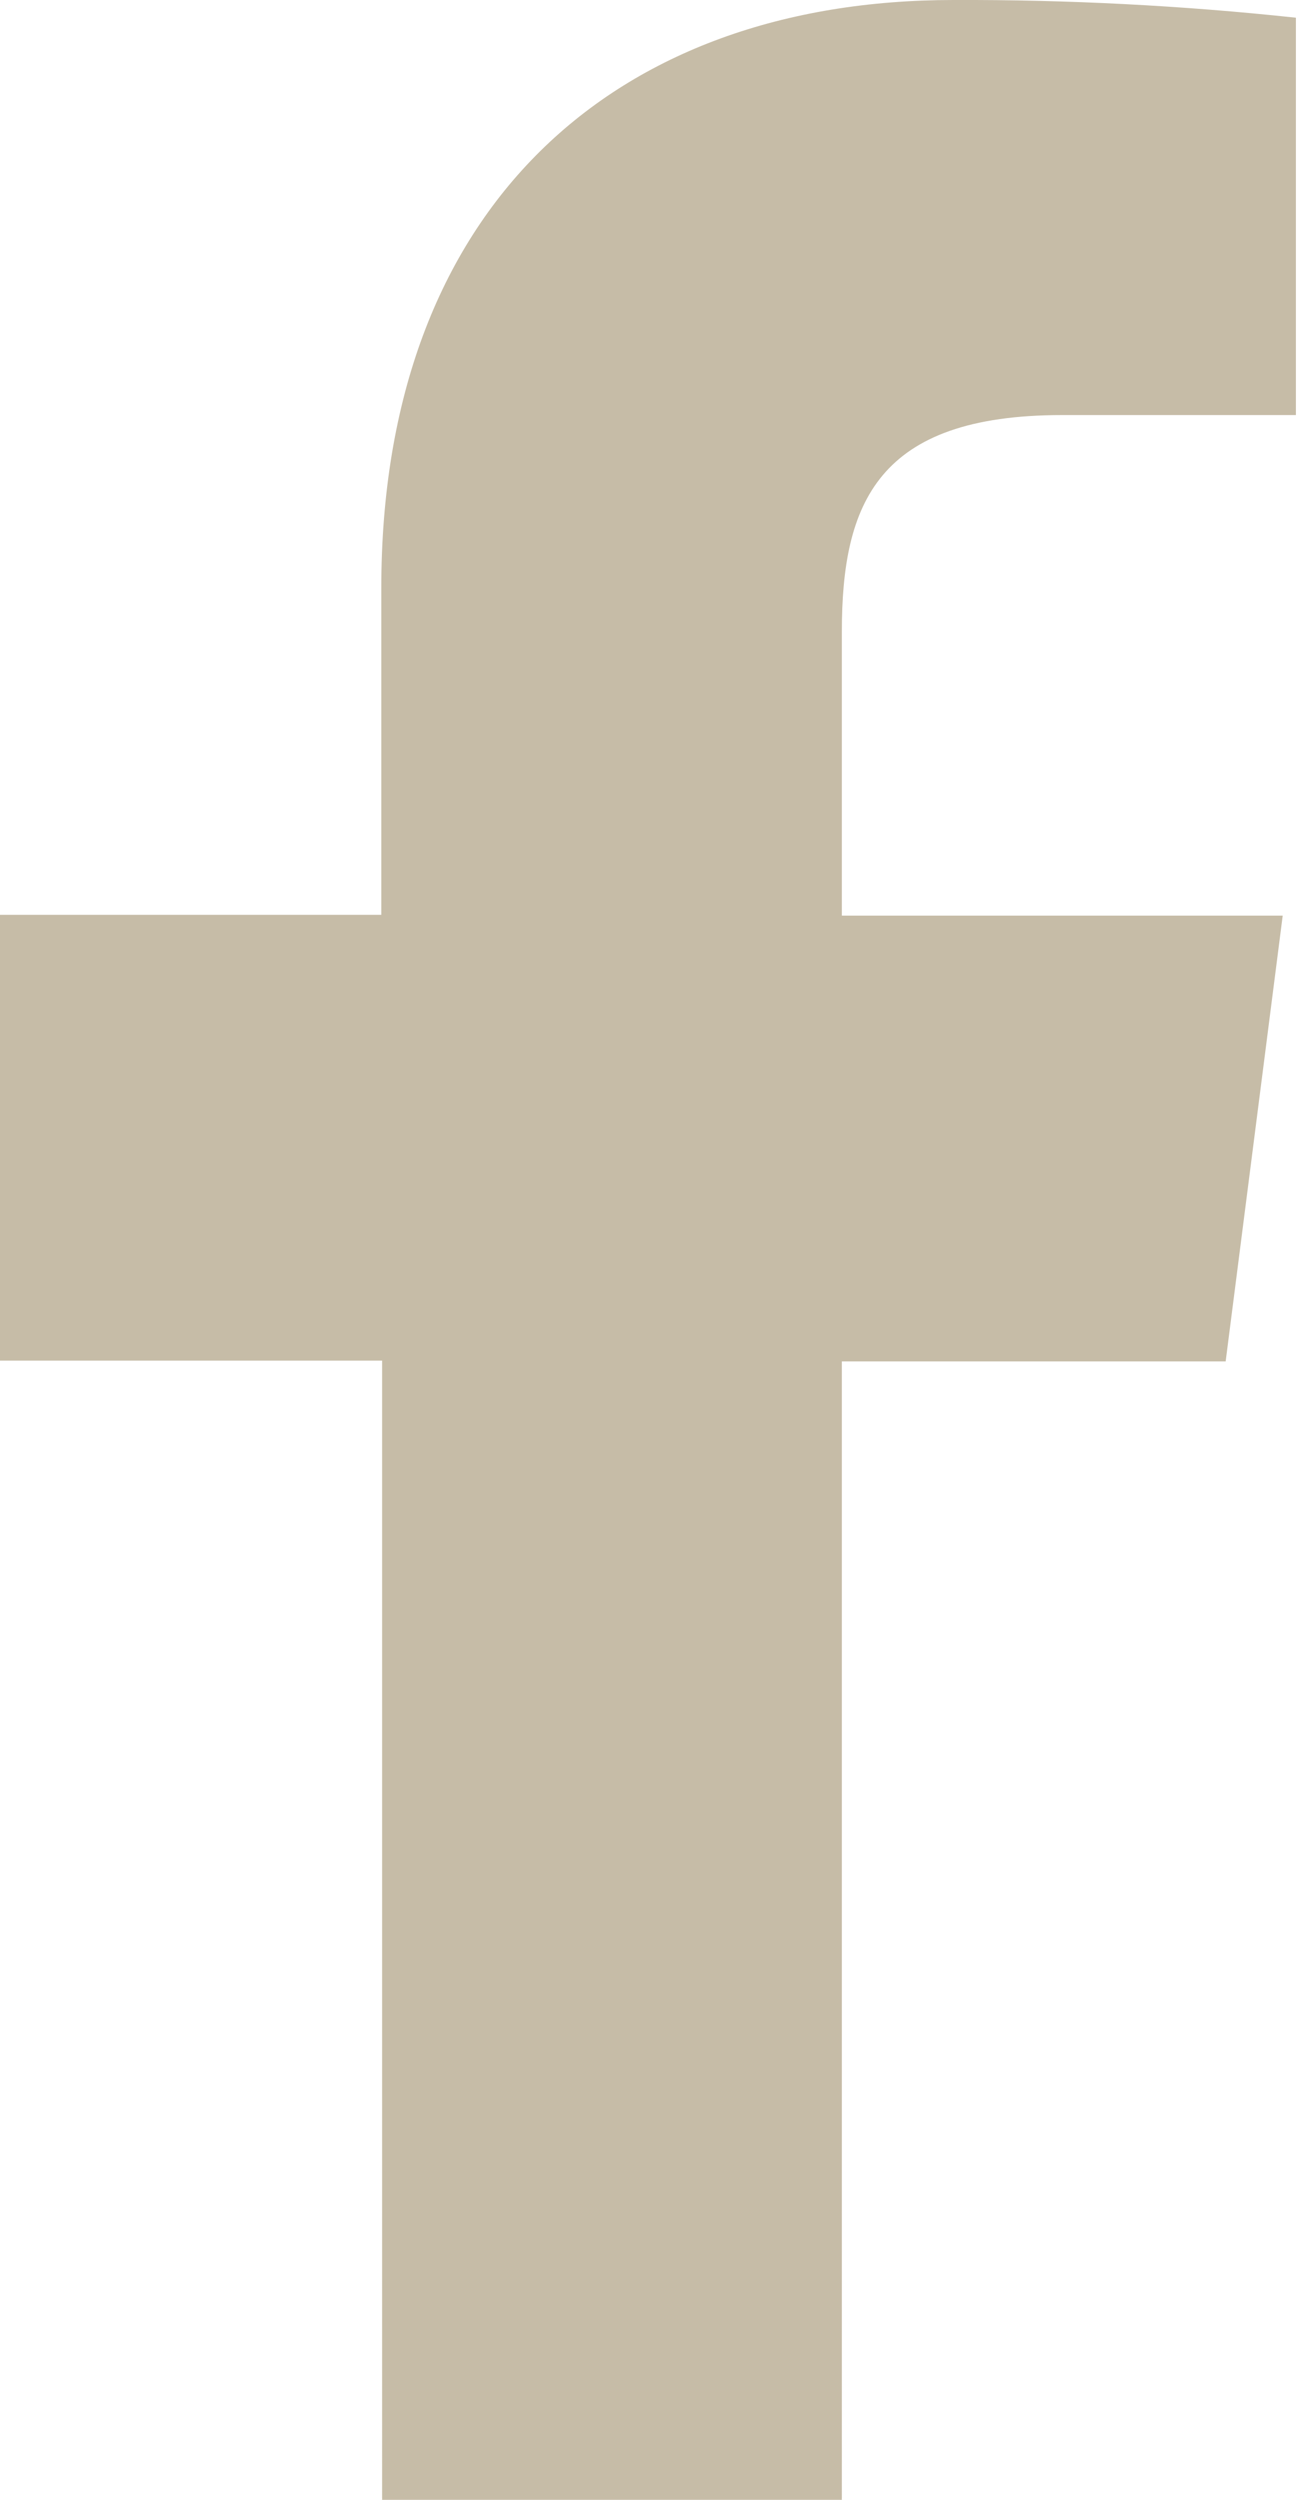 <?xml version="1.0" encoding="UTF-8"?> <svg xmlns="http://www.w3.org/2000/svg" width="13" height="25" viewBox="0 0 13 25" fill="none"><path d="M8.425 25V13.615H12.266L12.837 9.157H8.425V6.318C8.425 5.032 8.783 4.151 10.629 4.151H12.969V0.177C11.831 0.055 10.687 -0.004 9.542 0C6.147 0 3.816 2.073 3.816 5.878V9.149H0V13.607H3.824V25H8.425Z" fill="#C6BCA7"></path></svg> 
